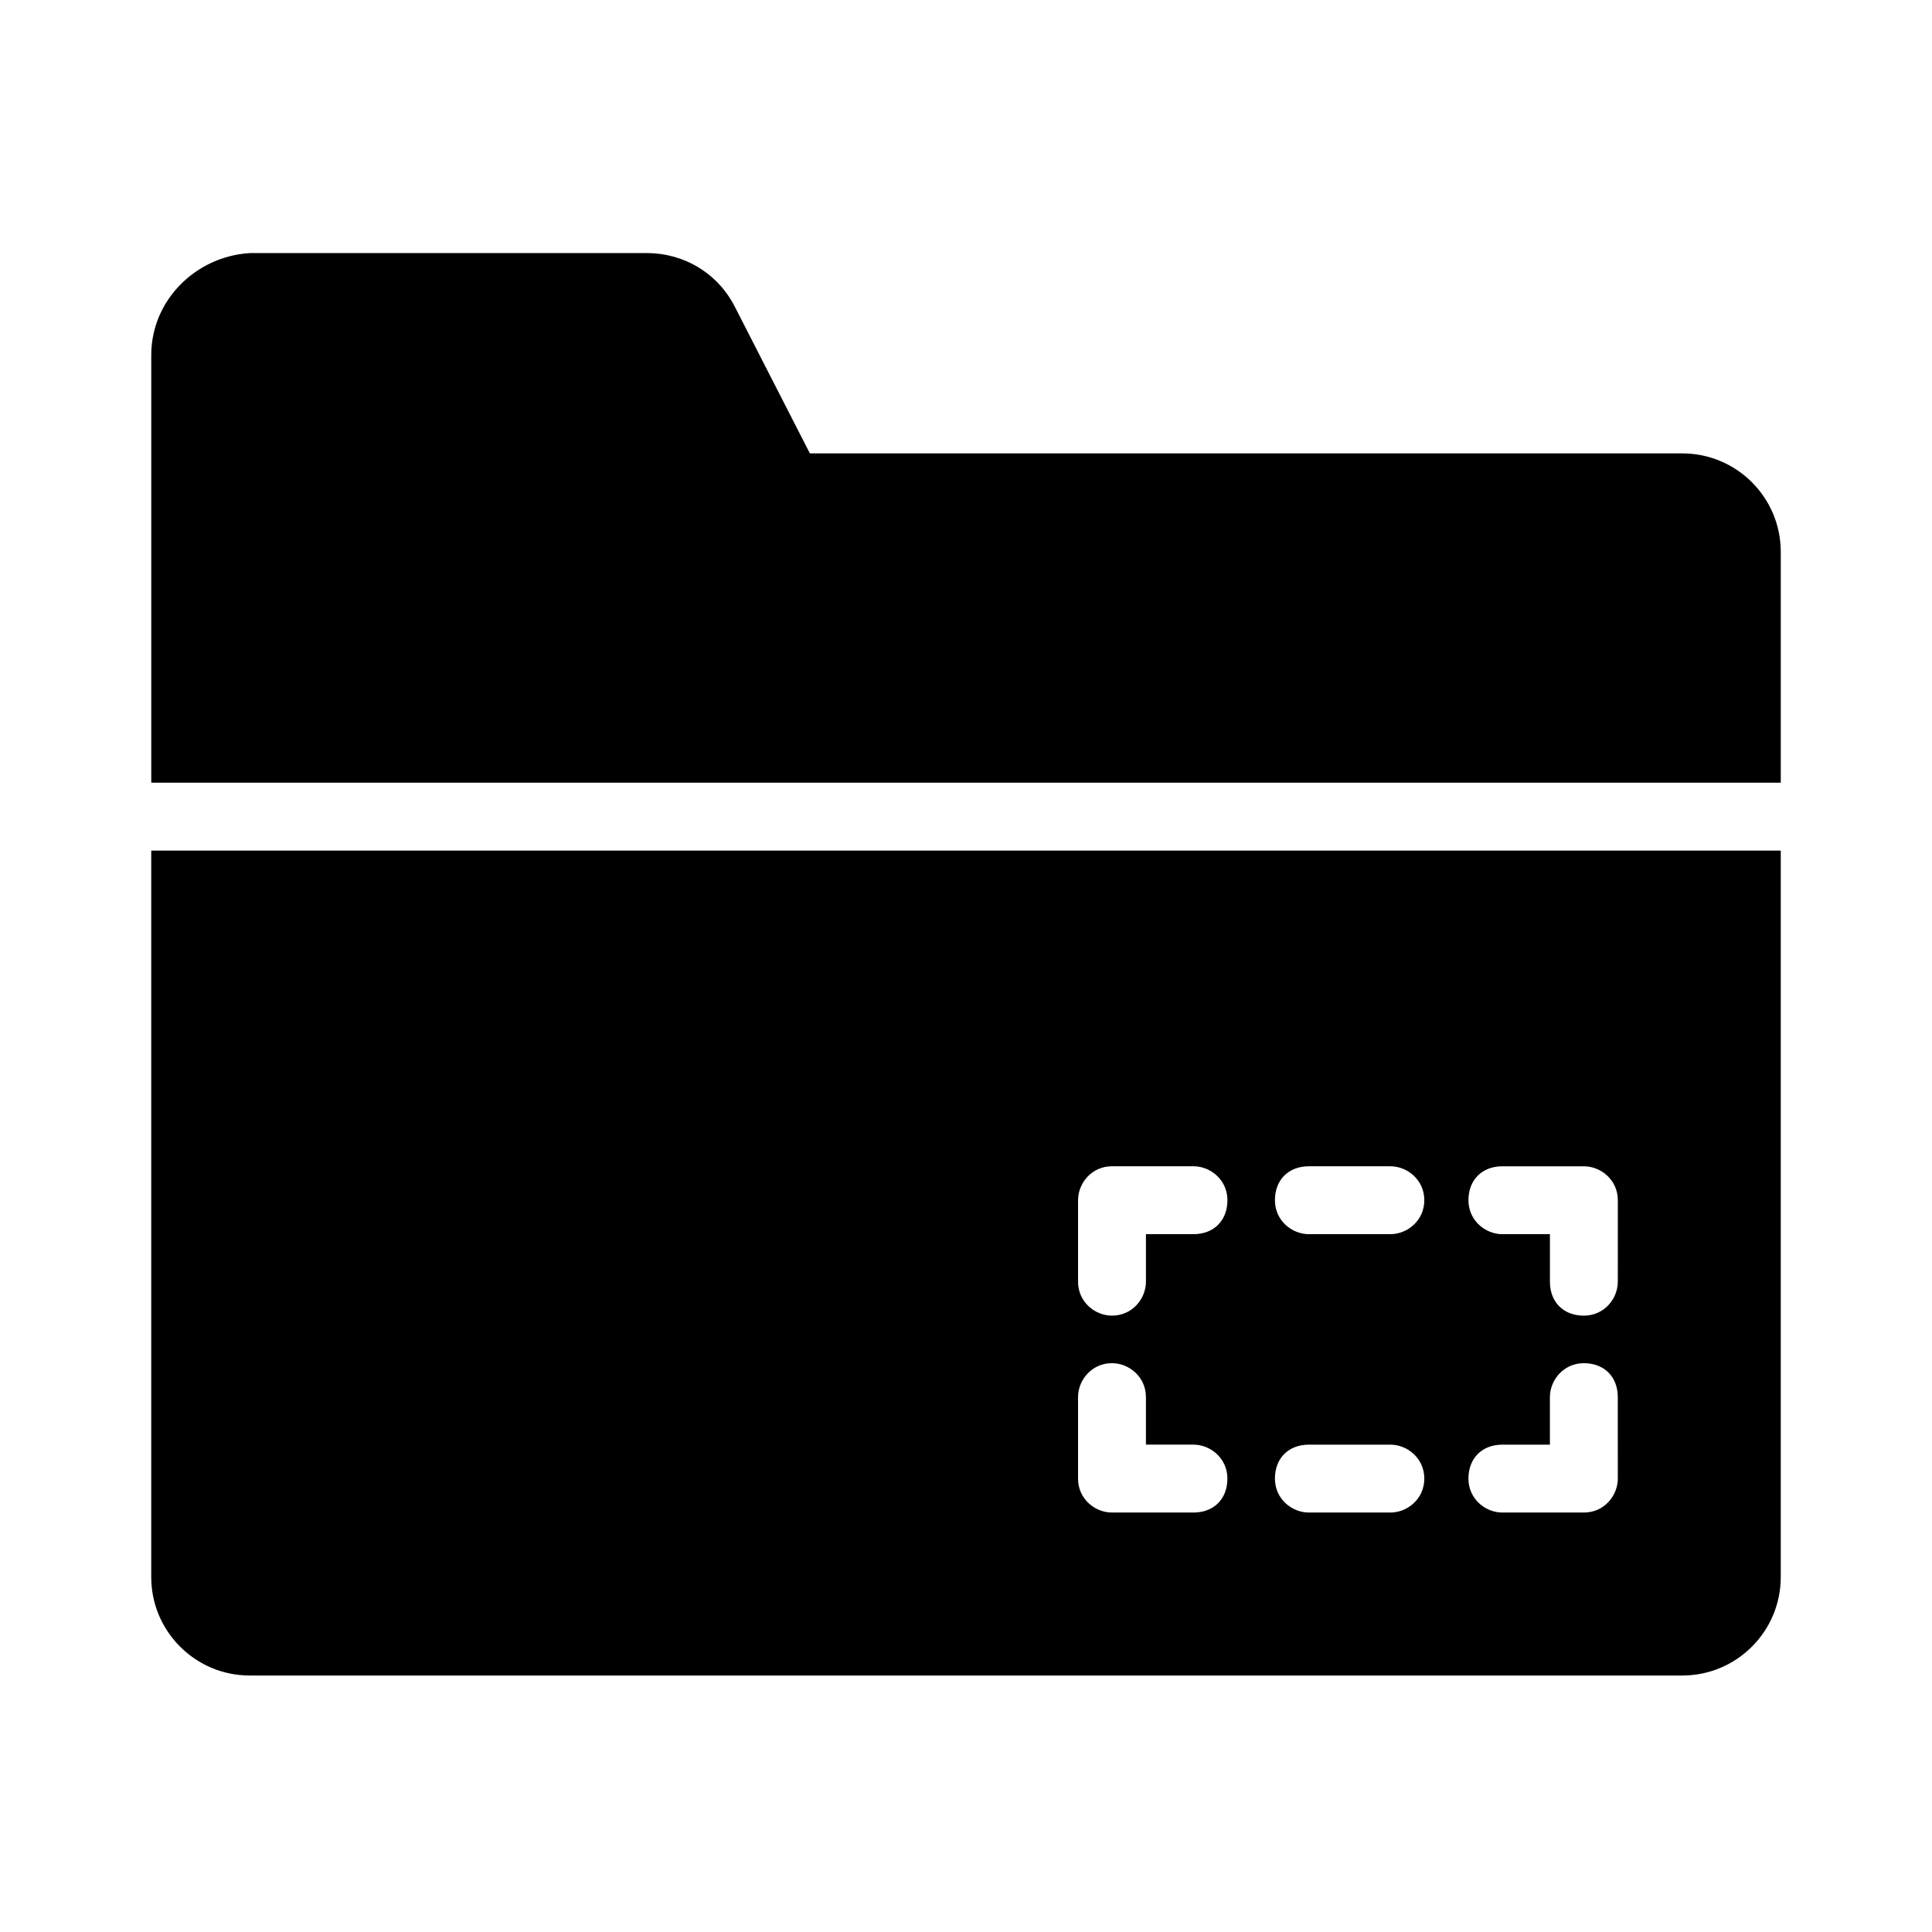 <?xml version="1.0" encoding="UTF-8"?>
<!-- Uploaded to: SVG Repo, www.svgrepo.com, Generator: SVG Repo Mixer Tools -->
<svg fill="#000000" width="800px" height="800px" version="1.1" viewBox="144 144 512 512" xmlns="http://www.w3.org/2000/svg">
 <g>
  <path d="m615.92 351.42v-61.176c0-14.395-11.695-26.09-26.09-26.09l-231.21-0.004-19.793-38.684c-4.5-8.996-13.496-14.395-23.391-14.395h-105.26c-14.395 0.898-26.09 12.594-26.09 26.988v113.36z"/>
  <path d="m184.08 369.41v192.53c0 14.395 11.695 26.09 26.09 26.09h379.66c14.395 0 26.09-11.695 26.09-26.09v-192.53zm276.2 175.43h-21.594c-4.5 0-8.996-3.598-8.996-8.996v-21.594c0-4.5 3.598-8.996 8.996-8.996 4.5 0 8.996 3.598 8.996 8.996v12.594h12.594c4.5 0 8.996 3.598 8.996 8.996 0.004 5.402-3.598 9-8.992 9zm0-73.773h-12.594v12.594c0 4.5-3.598 8.996-8.996 8.996-4.5 0-8.996-3.598-8.996-8.996v-21.594c0-4.5 3.598-8.996 8.996-8.996h21.594c4.5 0 8.996 3.598 8.996 8.996-0.004 5.402-3.606 9-9 9zm52.18 73.773h-21.594c-4.5 0-8.996-3.598-8.996-8.996 0-5.398 3.598-8.996 8.996-8.996h21.594c4.5 0 8.996 3.598 8.996 8.996 0 5.398-4.5 8.996-8.996 8.996zm0-73.773h-21.594c-4.5 0-8.996-3.598-8.996-8.996 0-5.398 3.598-8.996 8.996-8.996h21.594c4.5 0 8.996 3.598 8.996 8.996 0 5.398-4.5 8.996-8.996 8.996zm60.277 64.777c0 4.5-3.598 8.996-8.996 8.996h-21.594c-4.5 0-8.996-3.598-8.996-8.996 0-5.398 3.598-8.996 8.996-8.996h12.594v-12.594c0-4.5 3.598-8.996 8.996-8.996s8.996 3.598 8.996 8.996zm0-52.18c0 4.5-3.598 8.996-8.996 8.996-5.398 0-8.996-3.598-8.996-8.996v-12.594h-12.594c-4.5 0-8.996-3.598-8.996-8.996s3.598-8.996 8.996-8.996h21.594c4.5 0 8.996 3.598 8.996 8.996z"/>
 </g>
</svg>